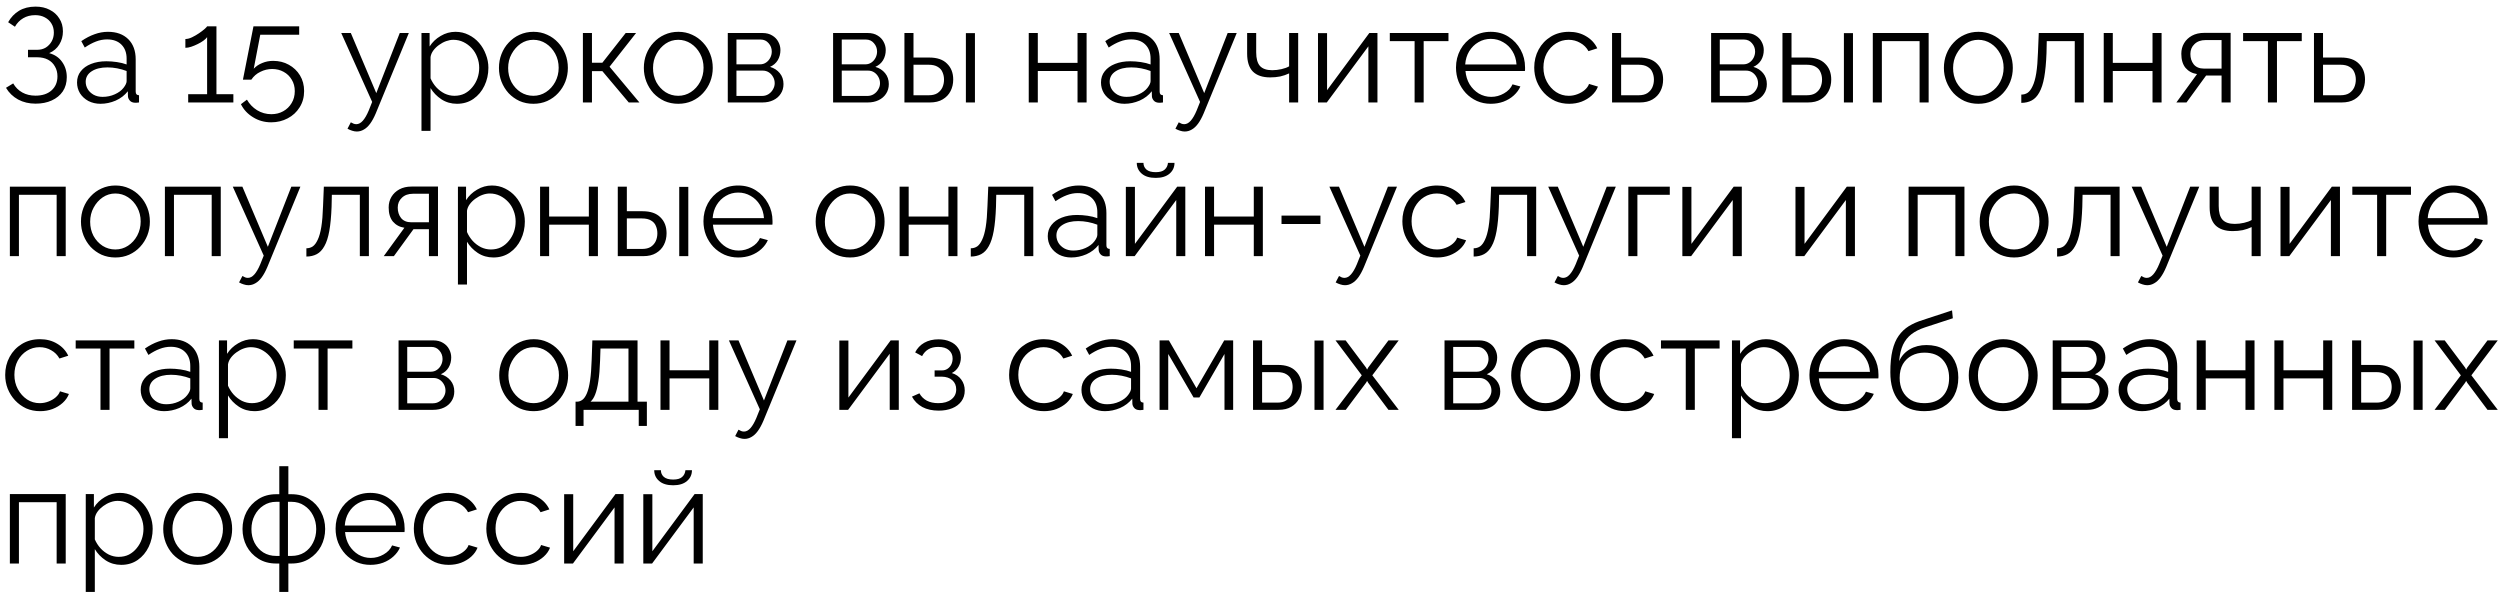 <?xml version="1.0" encoding="UTF-8"?> <svg xmlns="http://www.w3.org/2000/svg" width="244" height="58" viewBox="0 0 244 58" fill="none"><path d="M3.474 10.117C2.841 10.117 2.272 9.983 1.769 9.714C1.266 9.436 0.872 9.055 0.585 8.569L1.288 8.14C1.505 8.521 1.8 8.816 2.173 9.024C2.546 9.232 2.975 9.336 3.461 9.336C4.12 9.336 4.64 9.167 5.022 8.829C5.412 8.482 5.607 8.022 5.607 7.45C5.607 7.086 5.525 6.765 5.36 6.487C5.204 6.201 4.978 5.98 4.684 5.824C4.389 5.668 4.033 5.59 3.617 5.59H2.732V4.861H3.63C3.951 4.861 4.233 4.787 4.475 4.64C4.718 4.484 4.909 4.28 5.048 4.028C5.187 3.777 5.256 3.495 5.256 3.183C5.256 2.845 5.178 2.55 5.022 2.298C4.874 2.047 4.662 1.847 4.384 1.7C4.115 1.552 3.799 1.478 3.435 1.478C2.992 1.478 2.602 1.578 2.264 1.778C1.925 1.977 1.657 2.255 1.457 2.61L0.794 2.168C1.062 1.691 1.418 1.318 1.86 1.049C2.311 0.78 2.849 0.646 3.474 0.646C4.003 0.646 4.462 0.75 4.853 0.958C5.252 1.158 5.564 1.439 5.789 1.804C6.024 2.159 6.141 2.58 6.141 3.066C6.141 3.534 6.024 3.959 5.789 4.341C5.564 4.714 5.234 4.995 4.801 5.186C5.347 5.334 5.768 5.62 6.063 6.045C6.366 6.47 6.518 6.964 6.518 7.528C6.518 8.066 6.388 8.53 6.128 8.92C5.868 9.302 5.508 9.597 5.048 9.805C4.597 10.013 4.072 10.117 3.474 10.117ZM7.519 8.049C7.519 7.624 7.64 7.259 7.883 6.956C8.126 6.643 8.46 6.405 8.885 6.24C9.318 6.067 9.817 5.98 10.381 5.98C10.711 5.98 11.053 6.006 11.409 6.058C11.764 6.11 12.081 6.188 12.358 6.292V5.72C12.358 5.147 12.189 4.692 11.851 4.354C11.513 4.015 11.044 3.846 10.446 3.846C10.082 3.846 9.722 3.916 9.366 4.054C9.019 4.185 8.655 4.38 8.273 4.64L7.935 4.015C8.377 3.712 8.811 3.486 9.236 3.339C9.661 3.183 10.095 3.105 10.537 3.105C11.37 3.105 12.029 3.343 12.515 3.82C13 4.297 13.243 4.956 13.243 5.798V8.933C13.243 9.055 13.269 9.146 13.321 9.206C13.373 9.258 13.456 9.289 13.568 9.297V10C13.473 10.009 13.391 10.017 13.321 10.026C13.252 10.035 13.2 10.035 13.165 10.026C12.948 10.017 12.784 9.948 12.671 9.818C12.558 9.688 12.497 9.549 12.489 9.402L12.476 8.907C12.172 9.297 11.777 9.601 11.292 9.818C10.806 10.026 10.312 10.13 9.809 10.13C9.375 10.13 8.98 10.039 8.625 9.857C8.278 9.666 8.004 9.415 7.805 9.102C7.614 8.781 7.519 8.43 7.519 8.049ZM12.059 8.569C12.155 8.447 12.228 8.33 12.28 8.218C12.332 8.105 12.358 8.005 12.358 7.918V6.93C12.064 6.817 11.756 6.73 11.435 6.669C11.123 6.609 10.806 6.578 10.485 6.578C9.852 6.578 9.34 6.704 8.95 6.956C8.56 7.207 8.364 7.55 8.364 7.983C8.364 8.235 8.429 8.473 8.56 8.699C8.69 8.916 8.88 9.098 9.132 9.245C9.384 9.384 9.678 9.454 10.017 9.454C10.442 9.454 10.836 9.371 11.201 9.206C11.573 9.042 11.86 8.829 12.059 8.569ZM22.777 9.193V10H18.367V9.193H20.214V3.625C20.145 3.729 20.027 3.842 19.863 3.963C19.698 4.085 19.507 4.198 19.29 4.302C19.082 4.406 18.874 4.492 18.666 4.562C18.458 4.631 18.267 4.666 18.093 4.666V3.807C18.293 3.807 18.51 3.751 18.744 3.638C18.978 3.525 19.203 3.395 19.42 3.248C19.637 3.1 19.819 2.962 19.967 2.831C20.114 2.701 20.197 2.615 20.214 2.571H21.125V9.193H22.777ZM26.468 11.938C25.818 11.938 25.228 11.774 24.699 11.444C24.17 11.123 23.775 10.698 23.515 10.169L24.101 9.727C24.343 10.152 24.673 10.494 25.089 10.755C25.514 11.015 25.978 11.145 26.481 11.145C26.915 11.145 27.301 11.05 27.639 10.859C27.986 10.668 28.259 10.403 28.459 10.065C28.667 9.727 28.771 9.336 28.771 8.894C28.771 8.469 28.671 8.096 28.472 7.775C28.281 7.446 28.017 7.19 27.678 7.008C27.349 6.826 26.976 6.734 26.559 6.734C26.16 6.734 25.779 6.826 25.415 7.008C25.05 7.181 24.755 7.437 24.53 7.775H23.71L24.738 2.571H29.2V3.391H25.401L24.764 6.708C24.989 6.466 25.267 6.279 25.597 6.149C25.926 6.01 26.282 5.941 26.663 5.941C27.227 5.941 27.735 6.067 28.186 6.318C28.645 6.57 29.01 6.917 29.279 7.359C29.547 7.801 29.682 8.309 29.682 8.881C29.682 9.488 29.534 10.022 29.239 10.481C28.953 10.941 28.567 11.297 28.082 11.548C27.596 11.808 27.058 11.938 26.468 11.938ZM34.827 12.836C34.679 12.836 34.528 12.81 34.371 12.758C34.224 12.715 34.072 12.65 33.916 12.563L34.241 11.938C34.337 11.991 34.423 12.034 34.502 12.069C34.588 12.103 34.679 12.121 34.775 12.121C35 12.121 35.213 12.008 35.412 11.782C35.612 11.557 35.803 11.227 35.985 10.794L36.323 9.948L33.305 3.222H34.241L36.726 9.089L39.016 3.222H39.901L36.674 11.067C36.501 11.475 36.319 11.808 36.128 12.069C35.937 12.329 35.733 12.52 35.516 12.641C35.299 12.771 35.07 12.836 34.827 12.836ZM44.597 10.13C44.033 10.13 43.526 9.983 43.075 9.688C42.633 9.393 42.281 9.029 42.021 8.595V12.771H41.136V3.222H41.93V4.536C42.199 4.111 42.559 3.768 43.01 3.508C43.461 3.239 43.942 3.105 44.454 3.105C44.922 3.105 45.352 3.204 45.742 3.404C46.132 3.595 46.471 3.855 46.757 4.185C47.043 4.514 47.264 4.891 47.42 5.316C47.585 5.733 47.667 6.166 47.667 6.617C47.667 7.251 47.537 7.836 47.277 8.374C47.026 8.903 46.67 9.328 46.21 9.649C45.751 9.97 45.213 10.13 44.597 10.13ZM44.35 9.35C44.723 9.35 45.057 9.276 45.352 9.128C45.647 8.972 45.898 8.764 46.106 8.504C46.323 8.244 46.488 7.953 46.601 7.632C46.714 7.303 46.77 6.964 46.77 6.617C46.77 6.253 46.705 5.906 46.575 5.577C46.453 5.247 46.276 4.956 46.041 4.705C45.807 4.453 45.538 4.254 45.235 4.106C44.931 3.959 44.602 3.885 44.246 3.885C44.02 3.885 43.786 3.929 43.543 4.015C43.3 4.102 43.066 4.228 42.841 4.393C42.624 4.549 42.442 4.727 42.294 4.926C42.147 5.126 42.056 5.338 42.021 5.564V7.645C42.16 7.966 42.346 8.257 42.581 8.517C42.815 8.768 43.084 8.972 43.387 9.128C43.7 9.276 44.02 9.35 44.35 9.35ZM52.054 10.13C51.569 10.13 51.118 10.039 50.701 9.857C50.294 9.666 49.938 9.41 49.635 9.089C49.34 8.76 49.11 8.387 48.945 7.97C48.78 7.545 48.698 7.099 48.698 6.63C48.698 6.145 48.78 5.694 48.945 5.277C49.11 4.852 49.344 4.479 49.648 4.159C49.951 3.829 50.307 3.573 50.714 3.391C51.131 3.2 51.582 3.105 52.067 3.105C52.553 3.105 53 3.2 53.407 3.391C53.815 3.573 54.171 3.829 54.474 4.159C54.778 4.479 55.012 4.852 55.177 5.277C55.342 5.694 55.424 6.145 55.424 6.63C55.424 7.099 55.342 7.545 55.177 7.97C55.012 8.387 54.778 8.76 54.474 9.089C54.179 9.41 53.824 9.666 53.407 9.857C53 10.039 52.549 10.13 52.054 10.13ZM49.595 6.643C49.595 7.146 49.704 7.606 49.921 8.022C50.146 8.43 50.445 8.755 50.818 8.998C51.191 9.232 51.603 9.35 52.054 9.35C52.505 9.35 52.917 9.228 53.29 8.985C53.663 8.742 53.962 8.413 54.188 7.996C54.413 7.571 54.526 7.112 54.526 6.617C54.526 6.114 54.413 5.655 54.188 5.238C53.962 4.822 53.663 4.492 53.29 4.25C52.917 4.007 52.505 3.885 52.054 3.885C51.603 3.885 51.191 4.011 50.818 4.263C50.454 4.514 50.159 4.848 49.934 5.264C49.708 5.672 49.595 6.132 49.595 6.643ZM56.891 10V3.222H57.775V6.123H58.79L61.067 3.222H62.081L59.492 6.513L62.407 10H61.366L58.79 6.943H57.775V10H56.891ZM66.195 10.13C65.709 10.13 65.258 10.039 64.842 9.857C64.434 9.666 64.079 9.41 63.775 9.089C63.48 8.76 63.251 8.387 63.086 7.97C62.921 7.545 62.839 7.099 62.839 6.63C62.839 6.145 62.921 5.694 63.086 5.277C63.251 4.852 63.485 4.479 63.788 4.159C64.092 3.829 64.447 3.573 64.855 3.391C65.271 3.2 65.722 3.105 66.208 3.105C66.694 3.105 67.141 3.2 67.548 3.391C67.956 3.573 68.311 3.829 68.615 4.159C68.918 4.479 69.153 4.852 69.317 5.277C69.482 5.694 69.565 6.145 69.565 6.63C69.565 7.099 69.482 7.545 69.317 7.97C69.153 8.387 68.918 8.76 68.615 9.089C68.32 9.41 67.964 9.666 67.548 9.857C67.141 10.039 66.689 10.13 66.195 10.13ZM63.736 6.643C63.736 7.146 63.845 7.606 64.061 8.022C64.287 8.43 64.586 8.755 64.959 8.998C65.332 9.232 65.744 9.35 66.195 9.35C66.646 9.35 67.058 9.228 67.431 8.985C67.804 8.742 68.103 8.413 68.329 7.996C68.554 7.571 68.667 7.112 68.667 6.617C68.667 6.114 68.554 5.655 68.329 5.238C68.103 4.822 67.804 4.492 67.431 4.25C67.058 4.007 66.646 3.885 66.195 3.885C65.744 3.885 65.332 4.011 64.959 4.263C64.595 4.514 64.3 4.848 64.075 5.264C63.849 5.672 63.736 6.132 63.736 6.643ZM71.031 10V3.222H74.414C74.796 3.222 75.116 3.304 75.377 3.469C75.637 3.625 75.832 3.829 75.962 4.08C76.101 4.332 76.17 4.601 76.17 4.887C76.17 5.251 76.084 5.581 75.91 5.876C75.737 6.162 75.485 6.379 75.155 6.526C75.546 6.639 75.862 6.843 76.105 7.138C76.348 7.433 76.469 7.788 76.469 8.205C76.469 8.569 76.378 8.885 76.196 9.154C76.023 9.423 75.78 9.631 75.468 9.779C75.164 9.926 74.813 10 74.414 10H71.031ZM71.877 9.363H74.388C74.613 9.363 74.817 9.306 74.999 9.193C75.19 9.072 75.338 8.916 75.442 8.725C75.554 8.534 75.611 8.335 75.611 8.127C75.611 7.901 75.559 7.697 75.455 7.515C75.351 7.324 75.212 7.172 75.038 7.06C74.865 6.947 74.665 6.891 74.44 6.891H71.877V9.363ZM71.877 6.279H74.18C74.405 6.279 74.605 6.218 74.778 6.097C74.952 5.976 75.086 5.819 75.181 5.629C75.277 5.438 75.325 5.238 75.325 5.03C75.325 4.718 75.221 4.445 75.012 4.211C74.813 3.976 74.553 3.859 74.232 3.859H71.877V6.279ZM81.31 10V3.222H84.692C85.074 3.222 85.395 3.304 85.655 3.469C85.915 3.625 86.11 3.829 86.24 4.08C86.379 4.332 86.449 4.601 86.449 4.887C86.449 5.251 86.362 5.581 86.188 5.876C86.015 6.162 85.763 6.379 85.434 6.526C85.824 6.639 86.141 6.843 86.384 7.138C86.626 7.433 86.748 7.788 86.748 8.205C86.748 8.569 86.657 8.885 86.475 9.154C86.301 9.423 86.058 9.631 85.746 9.779C85.442 9.926 85.091 10 84.692 10H81.31ZM82.155 9.363H84.666C84.892 9.363 85.096 9.306 85.278 9.193C85.469 9.072 85.616 8.916 85.72 8.725C85.833 8.534 85.889 8.335 85.889 8.127C85.889 7.901 85.837 7.697 85.733 7.515C85.629 7.324 85.49 7.172 85.317 7.06C85.143 6.947 84.944 6.891 84.718 6.891H82.155V9.363ZM82.155 6.279H84.458C84.684 6.279 84.883 6.218 85.056 6.097C85.23 5.976 85.364 5.819 85.46 5.629C85.555 5.438 85.603 5.238 85.603 5.03C85.603 4.718 85.499 4.445 85.291 4.211C85.091 3.976 84.831 3.859 84.51 3.859H82.155V6.279ZM88.272 10V3.222H89.157V5.616H90.692C91.464 5.616 92.045 5.815 92.435 6.214C92.834 6.604 93.034 7.12 93.034 7.762C93.034 8.179 92.947 8.556 92.773 8.894C92.6 9.232 92.344 9.501 92.006 9.701C91.676 9.9 91.26 10 90.757 10H88.272ZM89.157 9.297H90.64C90.996 9.297 91.282 9.228 91.499 9.089C91.715 8.942 91.876 8.755 91.98 8.53C92.084 8.296 92.136 8.044 92.136 7.775C92.136 7.515 92.088 7.277 91.993 7.06C91.906 6.834 91.75 6.656 91.525 6.526C91.308 6.388 91.004 6.318 90.614 6.318H89.157V9.297ZM94.27 10V3.235H95.154V10H94.27ZM100.405 10V3.222H101.29V6.136H105.167V3.222H106.052V10H105.167V6.93H101.29V10H100.405ZM107.457 8.049C107.457 7.624 107.578 7.259 107.821 6.956C108.064 6.643 108.398 6.405 108.823 6.24C109.257 6.067 109.755 5.98 110.319 5.98C110.649 5.98 110.991 6.006 111.347 6.058C111.703 6.11 112.019 6.188 112.297 6.292V5.72C112.297 5.147 112.128 4.692 111.789 4.354C111.451 4.015 110.983 3.846 110.384 3.846C110.02 3.846 109.66 3.916 109.304 4.054C108.957 4.185 108.593 4.38 108.211 4.64L107.873 4.015C108.316 3.712 108.749 3.486 109.174 3.339C109.599 3.183 110.033 3.105 110.475 3.105C111.308 3.105 111.967 3.343 112.453 3.82C112.938 4.297 113.181 4.956 113.181 5.798V8.933C113.181 9.055 113.207 9.146 113.259 9.206C113.311 9.258 113.394 9.289 113.507 9.297V10C113.411 10.009 113.329 10.017 113.259 10.026C113.19 10.035 113.138 10.035 113.103 10.026C112.886 10.017 112.722 9.948 112.609 9.818C112.496 9.688 112.435 9.549 112.427 9.402L112.414 8.907C112.11 9.297 111.716 9.601 111.23 9.818C110.744 10.026 110.25 10.13 109.747 10.13C109.313 10.13 108.918 10.039 108.563 9.857C108.216 9.666 107.943 9.415 107.743 9.102C107.552 8.781 107.457 8.43 107.457 8.049ZM111.997 8.569C112.093 8.447 112.167 8.33 112.219 8.218C112.271 8.105 112.297 8.005 112.297 7.918V6.93C112.002 6.817 111.694 6.73 111.373 6.669C111.061 6.609 110.744 6.578 110.423 6.578C109.79 6.578 109.278 6.704 108.888 6.956C108.498 7.207 108.303 7.55 108.303 7.983C108.303 8.235 108.368 8.473 108.498 8.699C108.628 8.916 108.819 9.098 109.07 9.245C109.322 9.384 109.617 9.454 109.955 9.454C110.38 9.454 110.774 9.371 111.139 9.206C111.512 9.042 111.798 8.829 111.997 8.569ZM115.631 12.836C115.484 12.836 115.332 12.81 115.176 12.758C115.028 12.715 114.876 12.65 114.72 12.563L115.046 11.938C115.141 11.991 115.228 12.034 115.306 12.069C115.393 12.103 115.484 12.121 115.579 12.121C115.805 12.121 116.017 12.008 116.217 11.782C116.416 11.557 116.607 11.227 116.789 10.794L117.127 9.948L114.109 3.222H115.046L117.531 9.089L119.82 3.222H120.705L117.478 11.067C117.305 11.475 117.123 11.808 116.932 12.069C116.741 12.329 116.537 12.52 116.321 12.641C116.104 12.771 115.874 12.836 115.631 12.836ZM125.818 10V7.164C125.54 7.294 125.25 7.394 124.946 7.463C124.643 7.524 124.317 7.554 123.97 7.554C123.224 7.554 122.661 7.363 122.279 6.982C121.906 6.6 121.72 6.015 121.72 5.225V3.222H122.604V5.108C122.604 5.715 122.726 6.158 122.969 6.435C123.22 6.713 123.619 6.852 124.166 6.852C124.469 6.852 124.773 6.817 125.076 6.747C125.38 6.678 125.627 6.587 125.818 6.474V3.222H126.702V10H125.818ZM128.636 10V3.235H129.521V8.803L133.645 3.222H134.439V10H133.554V4.523L129.495 10H128.636ZM138.065 10V4.015H135.645V3.222H141.37V4.015H138.95V10H138.065ZM145.501 10.13C145.015 10.13 144.564 10.039 144.148 9.857C143.732 9.666 143.372 9.41 143.068 9.089C142.765 8.76 142.526 8.382 142.353 7.957C142.188 7.532 142.105 7.077 142.105 6.591C142.105 5.958 142.249 5.377 142.535 4.848C142.83 4.319 143.233 3.898 143.745 3.586C144.256 3.265 144.838 3.105 145.488 3.105C146.156 3.105 146.737 3.265 147.231 3.586C147.734 3.907 148.129 4.332 148.415 4.861C148.702 5.381 148.845 5.954 148.845 6.578C148.845 6.648 148.845 6.717 148.845 6.787C148.845 6.847 148.84 6.895 148.832 6.93H143.029C143.073 7.415 143.207 7.849 143.433 8.231C143.667 8.604 143.966 8.903 144.33 9.128C144.703 9.345 145.106 9.454 145.54 9.454C145.982 9.454 146.399 9.341 146.789 9.115C147.188 8.89 147.466 8.595 147.622 8.231L148.389 8.439C148.251 8.76 148.038 9.05 147.752 9.31C147.466 9.571 147.127 9.774 146.737 9.922C146.355 10.061 145.943 10.13 145.501 10.13ZM143.003 6.292H148.012C147.977 5.798 147.843 5.364 147.609 4.991C147.383 4.618 147.084 4.328 146.711 4.119C146.347 3.903 145.943 3.794 145.501 3.794C145.059 3.794 144.655 3.903 144.291 4.119C143.927 4.328 143.628 4.623 143.393 5.004C143.168 5.377 143.038 5.806 143.003 6.292ZM153.15 10.13C152.655 10.13 152.2 10.039 151.784 9.857C151.376 9.666 151.016 9.406 150.704 9.076C150.4 8.747 150.162 8.369 149.988 7.944C149.824 7.519 149.741 7.068 149.741 6.591C149.741 5.95 149.884 5.364 150.171 4.835C150.457 4.306 150.856 3.885 151.367 3.573C151.879 3.261 152.469 3.105 153.137 3.105C153.77 3.105 154.329 3.252 154.815 3.547C155.301 3.833 155.661 4.224 155.895 4.718L155.036 4.991C154.846 4.644 154.577 4.375 154.23 4.185C153.891 3.985 153.514 3.885 153.098 3.885C152.647 3.885 152.235 4.002 151.862 4.237C151.489 4.471 151.19 4.792 150.964 5.199C150.747 5.607 150.639 6.071 150.639 6.591C150.639 7.103 150.752 7.567 150.977 7.983C151.203 8.4 151.502 8.734 151.875 8.985C152.248 9.228 152.66 9.35 153.111 9.35C153.406 9.35 153.688 9.297 153.956 9.193C154.234 9.089 154.473 8.951 154.672 8.777C154.88 8.595 155.019 8.4 155.088 8.192L155.96 8.452C155.839 8.773 155.635 9.063 155.349 9.323C155.071 9.575 154.741 9.774 154.36 9.922C153.987 10.061 153.584 10.13 153.15 10.13ZM157.337 10V3.222H158.222V5.616H159.978C160.75 5.616 161.331 5.815 161.721 6.214C162.12 6.604 162.32 7.12 162.32 7.762C162.32 8.179 162.233 8.556 162.059 8.894C161.886 9.232 161.63 9.501 161.292 9.701C160.962 9.9 160.546 10 160.043 10H157.337ZM158.222 9.297H159.926C160.281 9.297 160.568 9.228 160.784 9.089C161.001 8.942 161.162 8.755 161.266 8.53C161.37 8.296 161.422 8.044 161.422 7.775C161.422 7.515 161.374 7.277 161.279 7.06C161.192 6.834 161.036 6.656 160.811 6.526C160.594 6.388 160.29 6.318 159.9 6.318H158.222V9.297ZM167.005 10V3.222H170.388C170.77 3.222 171.091 3.304 171.351 3.469C171.611 3.625 171.806 3.829 171.936 4.08C172.075 4.332 172.144 4.601 172.144 4.887C172.144 5.251 172.058 5.581 171.884 5.876C171.711 6.162 171.459 6.379 171.13 6.526C171.52 6.639 171.836 6.843 172.079 7.138C172.322 7.433 172.444 7.788 172.444 8.205C172.444 8.569 172.353 8.885 172.17 9.154C171.997 9.423 171.754 9.631 171.442 9.779C171.138 9.926 170.787 10 170.388 10H167.005ZM167.851 9.363H170.362C170.587 9.363 170.791 9.306 170.973 9.193C171.164 9.072 171.312 8.916 171.416 8.725C171.529 8.534 171.585 8.335 171.585 8.127C171.585 7.901 171.533 7.697 171.429 7.515C171.325 7.324 171.186 7.172 171.012 7.06C170.839 6.947 170.64 6.891 170.414 6.891H167.851V9.363ZM167.851 6.279H170.154C170.379 6.279 170.579 6.218 170.752 6.097C170.926 5.976 171.06 5.819 171.156 5.629C171.251 5.438 171.299 5.238 171.299 5.03C171.299 4.718 171.195 4.445 170.986 4.211C170.787 3.976 170.527 3.859 170.206 3.859H167.851V6.279ZM173.968 10V3.222H174.852V5.616H176.388C177.16 5.616 177.741 5.815 178.131 6.214C178.53 6.604 178.729 7.12 178.729 7.762C178.729 8.179 178.643 8.556 178.469 8.894C178.296 9.232 178.04 9.501 177.702 9.701C177.372 9.9 176.956 10 176.453 10H173.968ZM174.852 9.297H176.336C176.691 9.297 176.977 9.228 177.194 9.089C177.411 8.942 177.572 8.755 177.676 8.53C177.78 8.296 177.832 8.044 177.832 7.775C177.832 7.515 177.784 7.277 177.689 7.06C177.602 6.834 177.446 6.656 177.22 6.526C177.003 6.388 176.7 6.318 176.31 6.318H174.852V9.297ZM179.965 10V3.235H180.85V10H179.965ZM182.785 10V3.222H188.236V10H187.352V4.015H183.67V10H182.785ZM193.081 10.13C192.595 10.13 192.144 10.039 191.728 9.857C191.32 9.666 190.964 9.41 190.661 9.089C190.366 8.76 190.136 8.387 189.971 7.97C189.807 7.545 189.724 7.099 189.724 6.63C189.724 6.145 189.807 5.694 189.971 5.277C190.136 4.852 190.37 4.479 190.674 4.159C190.977 3.829 191.333 3.573 191.741 3.391C192.157 3.2 192.608 3.105 193.094 3.105C193.579 3.105 194.026 3.2 194.434 3.391C194.841 3.573 195.197 3.829 195.501 4.159C195.804 4.479 196.038 4.852 196.203 5.277C196.368 5.694 196.45 6.145 196.45 6.63C196.45 7.099 196.368 7.545 196.203 7.97C196.038 8.387 195.804 8.76 195.501 9.089C195.206 9.41 194.85 9.666 194.434 9.857C194.026 10.039 193.575 10.13 193.081 10.13ZM190.622 6.643C190.622 7.146 190.73 7.606 190.947 8.022C191.173 8.43 191.472 8.755 191.845 8.998C192.218 9.232 192.63 9.35 193.081 9.35C193.532 9.35 193.944 9.228 194.317 8.985C194.69 8.742 194.989 8.413 195.214 7.996C195.44 7.571 195.553 7.112 195.553 6.617C195.553 6.114 195.44 5.655 195.214 5.238C194.989 4.822 194.69 4.492 194.317 4.25C193.944 4.007 193.532 3.885 193.081 3.885C192.63 3.885 192.218 4.011 191.845 4.263C191.48 4.514 191.186 4.848 190.96 5.264C190.735 5.672 190.622 6.132 190.622 6.643ZM197.279 10.039V9.232C197.514 9.232 197.722 9.172 197.904 9.05C198.086 8.92 198.246 8.703 198.385 8.4C198.533 8.096 198.65 7.68 198.737 7.151C198.823 6.613 198.88 5.932 198.906 5.108L198.984 3.222H203.381V10H202.496V4.015H199.764L199.738 5.186C199.704 6.123 199.63 6.908 199.517 7.541C199.404 8.166 199.244 8.66 199.036 9.024C198.836 9.389 198.589 9.649 198.294 9.805C197.999 9.961 197.661 10.039 197.279 10.039ZM205.324 10V3.222H206.209V6.136H210.086V3.222H210.97V10H210.086V6.93H206.209V10H205.324ZM212.414 10L214.431 7.229C213.971 7.159 213.598 6.96 213.312 6.63C213.035 6.292 212.896 5.832 212.896 5.251C212.896 4.861 212.987 4.514 213.169 4.211C213.351 3.907 213.607 3.664 213.937 3.482C214.275 3.3 214.67 3.209 215.121 3.209H217.71V10H216.825V7.372H215.316L213.403 10H212.414ZM215.108 6.695H216.825V3.911H215.264C214.813 3.911 214.453 4.041 214.184 4.302C213.915 4.553 213.781 4.874 213.781 5.264C213.781 5.663 213.889 6.002 214.106 6.279C214.331 6.557 214.665 6.695 215.108 6.695ZM221.347 10V4.015H218.927V3.222H224.651V4.015H222.232V10H221.347ZM225.843 10V3.222H226.727V5.616H228.484C229.256 5.616 229.837 5.815 230.227 6.214C230.626 6.604 230.825 7.12 230.825 7.762C230.825 8.179 230.739 8.556 230.565 8.894C230.392 9.232 230.136 9.501 229.798 9.701C229.468 9.9 229.052 10 228.549 10H225.843ZM226.727 9.297H228.432C228.787 9.297 229.073 9.228 229.29 9.089C229.507 8.942 229.668 8.755 229.772 8.53C229.876 8.296 229.928 8.044 229.928 7.775C229.928 7.515 229.88 7.277 229.785 7.06C229.698 6.834 229.542 6.656 229.316 6.526C229.099 6.388 228.796 6.318 228.406 6.318H226.727V9.297ZM0.963 25V18.222H6.414V25H5.529V19.015H1.847V25H0.963ZM11.258 25.13C10.773 25.13 10.322 25.039 9.905 24.857C9.498 24.666 9.142 24.41 8.838 24.089C8.544 23.76 8.314 23.387 8.149 22.97C7.984 22.545 7.902 22.099 7.902 21.63C7.902 21.145 7.984 20.694 8.149 20.277C8.314 19.852 8.548 19.479 8.851 19.159C9.155 18.829 9.511 18.573 9.918 18.391C10.335 18.2 10.786 18.105 11.271 18.105C11.757 18.105 12.204 18.2 12.611 18.391C13.019 18.573 13.375 18.829 13.678 19.159C13.982 19.479 14.216 19.852 14.381 20.277C14.546 20.694 14.628 21.145 14.628 21.63C14.628 22.099 14.546 22.545 14.381 22.97C14.216 23.387 13.982 23.76 13.678 24.089C13.383 24.41 13.028 24.666 12.611 24.857C12.204 25.039 11.753 25.13 11.258 25.13ZM8.799 21.643C8.799 22.146 8.908 22.606 9.125 23.023C9.35 23.43 9.649 23.755 10.022 23.998C10.395 24.232 10.807 24.349 11.258 24.349C11.709 24.349 12.121 24.228 12.494 23.985C12.867 23.742 13.166 23.413 13.392 22.997C13.617 22.572 13.73 22.112 13.73 21.617C13.73 21.114 13.617 20.655 13.392 20.238C13.166 19.822 12.867 19.492 12.494 19.25C12.121 19.007 11.709 18.885 11.258 18.885C10.807 18.885 10.395 19.011 10.022 19.263C9.658 19.514 9.363 19.848 9.138 20.264C8.912 20.672 8.799 21.132 8.799 21.643ZM16.095 25V18.222H21.546V25H20.661V19.015H16.979V25H16.095ZM24.243 27.836C24.096 27.836 23.944 27.81 23.788 27.758C23.641 27.715 23.489 27.65 23.333 27.563L23.658 26.939C23.753 26.991 23.84 27.034 23.918 27.069C24.005 27.103 24.096 27.121 24.191 27.121C24.417 27.121 24.629 27.008 24.829 26.782C25.028 26.557 25.219 26.227 25.401 25.794L25.74 24.948L22.721 18.222H23.658L26.143 24.089L28.433 18.222H29.317L26.091 26.067C25.917 26.474 25.735 26.808 25.544 27.069C25.354 27.329 25.15 27.52 24.933 27.641C24.716 27.771 24.486 27.836 24.243 27.836ZM29.903 25.039V24.232C30.137 24.232 30.345 24.172 30.527 24.05C30.709 23.92 30.87 23.703 31.009 23.4C31.156 23.096 31.273 22.68 31.36 22.151C31.447 21.613 31.503 20.932 31.529 20.108L31.607 18.222H36.004V25H35.12V19.015H32.388L32.362 20.186C32.327 21.123 32.253 21.908 32.14 22.541C32.028 23.166 31.867 23.66 31.659 24.024C31.459 24.389 31.212 24.649 30.918 24.805C30.623 24.961 30.284 25.039 29.903 25.039ZM37.453 25L39.469 22.229C39.01 22.16 38.637 21.96 38.35 21.63C38.073 21.292 37.934 20.832 37.934 20.251C37.934 19.861 38.025 19.514 38.207 19.21C38.39 18.907 38.645 18.664 38.975 18.482C39.313 18.3 39.708 18.209 40.159 18.209H42.748V25H41.863V22.372H40.354L38.442 25H37.453ZM40.146 21.695H41.863V18.911H40.302C39.851 18.911 39.491 19.041 39.222 19.302C38.953 19.553 38.819 19.874 38.819 20.264C38.819 20.663 38.927 21.002 39.144 21.279C39.37 21.557 39.704 21.695 40.146 21.695ZM48.155 25.13C47.591 25.13 47.083 24.983 46.632 24.688C46.19 24.393 45.839 24.029 45.579 23.595V27.771H44.694V18.222H45.487V19.536C45.756 19.111 46.116 18.768 46.567 18.508C47.018 18.239 47.5 18.105 48.011 18.105C48.48 18.105 48.909 18.204 49.3 18.404C49.69 18.595 50.028 18.855 50.314 19.184C50.6 19.514 50.822 19.891 50.978 20.316C51.142 20.733 51.225 21.166 51.225 21.617C51.225 22.251 51.095 22.836 50.835 23.374C50.583 23.903 50.227 24.328 49.768 24.649C49.308 24.97 48.77 25.13 48.155 25.13ZM47.907 24.349C48.28 24.349 48.614 24.276 48.909 24.128C49.204 23.972 49.456 23.764 49.664 23.504C49.881 23.244 50.045 22.953 50.158 22.632C50.271 22.303 50.327 21.964 50.327 21.617C50.327 21.253 50.262 20.906 50.132 20.577C50.011 20.247 49.833 19.956 49.599 19.705C49.364 19.453 49.096 19.254 48.792 19.107C48.489 18.959 48.159 18.885 47.803 18.885C47.578 18.885 47.344 18.929 47.101 19.015C46.858 19.102 46.624 19.228 46.398 19.393C46.181 19.549 45.999 19.727 45.852 19.926C45.704 20.126 45.613 20.338 45.579 20.564V22.645C45.717 22.966 45.904 23.257 46.138 23.517C46.372 23.768 46.641 23.972 46.945 24.128C47.257 24.276 47.578 24.349 47.907 24.349ZM52.711 25V18.222H53.595V21.136H57.472V18.222H58.357V25H57.472V21.93H53.595V25H52.711ZM60.295 25V18.222H61.18V20.616H62.715C63.487 20.616 64.068 20.815 64.459 21.214C64.858 21.604 65.057 22.12 65.057 22.762C65.057 23.179 64.97 23.556 64.797 23.894C64.624 24.232 64.368 24.501 64.029 24.701C63.7 24.9 63.283 25 62.78 25H60.295ZM61.18 24.297H62.663C63.019 24.297 63.305 24.228 63.522 24.089C63.739 23.942 63.899 23.755 64.003 23.53C64.107 23.296 64.159 23.044 64.159 22.775C64.159 22.515 64.112 22.277 64.016 22.06C63.93 21.834 63.773 21.656 63.548 21.526C63.331 21.388 63.028 21.318 62.637 21.318H61.18V24.297ZM66.293 25V18.235H67.178V25H66.293ZM72.053 25.13C71.567 25.13 71.116 25.039 70.7 24.857C70.284 24.666 69.924 24.41 69.62 24.089C69.317 23.76 69.078 23.382 68.905 22.957C68.74 22.532 68.657 22.077 68.657 21.591C68.657 20.958 68.8 20.377 69.087 19.848C69.382 19.319 69.785 18.898 70.297 18.586C70.808 18.265 71.389 18.105 72.04 18.105C72.708 18.105 73.289 18.265 73.783 18.586C74.286 18.907 74.681 19.332 74.967 19.861C75.254 20.381 75.397 20.954 75.397 21.578C75.397 21.648 75.397 21.717 75.397 21.787C75.397 21.847 75.392 21.895 75.384 21.93H69.581C69.624 22.415 69.759 22.849 69.984 23.231C70.219 23.604 70.518 23.903 70.882 24.128C71.255 24.345 71.658 24.454 72.092 24.454C72.534 24.454 72.951 24.341 73.341 24.115C73.74 23.89 74.018 23.595 74.174 23.231L74.941 23.439C74.802 23.76 74.59 24.05 74.304 24.311C74.018 24.571 73.679 24.774 73.289 24.922C72.907 25.061 72.495 25.13 72.053 25.13ZM69.555 21.292H74.564C74.529 20.798 74.395 20.364 74.161 19.991C73.935 19.618 73.636 19.328 73.263 19.119C72.899 18.903 72.495 18.794 72.053 18.794C71.611 18.794 71.207 18.903 70.843 19.119C70.479 19.328 70.18 19.622 69.945 20.004C69.72 20.377 69.59 20.806 69.555 21.292ZM82.966 25.13C82.48 25.13 82.029 25.039 81.613 24.857C81.205 24.666 80.85 24.41 80.546 24.089C80.251 23.76 80.021 23.387 79.856 22.97C79.692 22.545 79.609 22.099 79.609 21.63C79.609 21.145 79.692 20.694 79.856 20.277C80.021 19.852 80.255 19.479 80.559 19.159C80.862 18.829 81.218 18.573 81.626 18.391C82.042 18.2 82.493 18.105 82.979 18.105C83.465 18.105 83.911 18.2 84.319 18.391C84.727 18.573 85.082 18.829 85.386 19.159C85.689 19.479 85.923 19.852 86.088 20.277C86.253 20.694 86.335 21.145 86.335 21.63C86.335 22.099 86.253 22.545 86.088 22.97C85.923 23.387 85.689 23.76 85.386 24.089C85.091 24.41 84.735 24.666 84.319 24.857C83.911 25.039 83.46 25.13 82.966 25.13ZM80.507 21.643C80.507 22.146 80.615 22.606 80.832 23.023C81.058 23.43 81.357 23.755 81.73 23.998C82.103 24.232 82.515 24.349 82.966 24.349C83.417 24.349 83.829 24.228 84.202 23.985C84.575 23.742 84.874 23.413 85.099 22.997C85.325 22.572 85.438 22.112 85.438 21.617C85.438 21.114 85.325 20.655 85.099 20.238C84.874 19.822 84.575 19.492 84.202 19.25C83.829 19.007 83.417 18.885 82.966 18.885C82.515 18.885 82.103 19.011 81.73 19.263C81.366 19.514 81.071 19.848 80.845 20.264C80.62 20.672 80.507 21.132 80.507 21.643ZM87.802 25V18.222H88.687V21.136H92.564V18.222H93.448V25H92.564V21.93H88.687V25H87.802ZM94.749 25.039V24.232C94.984 24.232 95.192 24.172 95.374 24.05C95.556 23.92 95.716 23.703 95.855 23.4C96.003 23.096 96.12 22.68 96.207 22.151C96.293 21.613 96.35 20.932 96.376 20.108L96.454 18.222H100.851V25H99.966V19.015H97.234L97.208 20.186C97.174 21.123 97.1 21.908 96.987 22.541C96.874 23.166 96.714 23.66 96.506 24.024C96.306 24.389 96.059 24.649 95.764 24.805C95.469 24.961 95.131 25.039 94.749 25.039ZM102.261 23.049C102.261 22.623 102.382 22.259 102.625 21.956C102.868 21.643 103.202 21.405 103.627 21.24C104.06 21.067 104.559 20.98 105.123 20.98C105.452 20.98 105.795 21.006 106.151 21.058C106.506 21.11 106.823 21.188 107.1 21.292V20.72C107.1 20.147 106.931 19.692 106.593 19.354C106.255 19.015 105.786 18.846 105.188 18.846C104.824 18.846 104.464 18.916 104.108 19.054C103.761 19.184 103.397 19.38 103.015 19.64L102.677 19.015C103.119 18.712 103.553 18.486 103.978 18.339C104.403 18.183 104.837 18.105 105.279 18.105C106.111 18.105 106.771 18.343 107.256 18.82C107.742 19.297 107.985 19.956 107.985 20.798V23.933C107.985 24.055 108.011 24.146 108.063 24.206C108.115 24.258 108.197 24.289 108.31 24.297V25C108.215 25.009 108.132 25.017 108.063 25.026C107.994 25.035 107.942 25.035 107.907 25.026C107.69 25.017 107.525 24.948 107.412 24.818C107.3 24.688 107.239 24.549 107.23 24.401L107.217 23.907C106.914 24.297 106.519 24.601 106.033 24.818C105.548 25.026 105.053 25.13 104.55 25.13C104.117 25.13 103.722 25.039 103.366 24.857C103.019 24.666 102.746 24.415 102.547 24.102C102.356 23.781 102.261 23.43 102.261 23.049ZM106.801 23.569C106.896 23.448 106.97 23.33 107.022 23.218C107.074 23.105 107.1 23.005 107.1 22.918V21.93C106.805 21.817 106.497 21.73 106.177 21.669C105.864 21.609 105.548 21.578 105.227 21.578C104.594 21.578 104.082 21.704 103.692 21.956C103.301 22.207 103.106 22.55 103.106 22.983C103.106 23.235 103.171 23.474 103.301 23.699C103.431 23.916 103.622 24.098 103.874 24.245C104.125 24.384 104.42 24.454 104.758 24.454C105.183 24.454 105.578 24.371 105.942 24.206C106.315 24.042 106.602 23.829 106.801 23.569ZM109.883 25V18.235H110.768V23.803L114.892 18.222H115.686V25H114.801V19.523L110.742 25H109.883ZM112.798 17.363C112.208 17.363 111.752 17.224 111.432 16.947C111.111 16.669 110.95 16.318 110.95 15.893H111.601C111.601 16.153 111.696 16.37 111.887 16.544C112.086 16.717 112.39 16.804 112.798 16.804C113.197 16.804 113.487 16.721 113.669 16.556C113.86 16.392 113.969 16.171 113.995 15.893H114.632C114.632 16.318 114.472 16.669 114.151 16.947C113.83 17.224 113.379 17.363 112.798 17.363ZM117.608 25V18.222H118.493V21.136H122.37V18.222H123.254V25H122.37V21.93H118.493V25H117.608ZM125.076 21.865V21.045H128.875V21.865H125.076ZM131.271 27.836C131.124 27.836 130.972 27.81 130.816 27.758C130.668 27.715 130.516 27.65 130.36 27.563L130.686 26.939C130.781 26.991 130.868 27.034 130.946 27.069C131.032 27.103 131.124 27.121 131.219 27.121C131.444 27.121 131.657 27.008 131.856 26.782C132.056 26.557 132.247 26.227 132.429 25.794L132.767 24.948L129.749 18.222H130.686L133.17 24.089L135.46 18.222H136.345L133.118 26.067C132.945 26.474 132.763 26.808 132.572 27.069C132.381 27.329 132.177 27.52 131.961 27.641C131.744 27.771 131.514 27.836 131.271 27.836ZM140.28 25.13C139.785 25.13 139.33 25.039 138.914 24.857C138.506 24.666 138.146 24.406 137.834 24.076C137.53 23.747 137.292 23.369 137.118 22.944C136.953 22.519 136.871 22.068 136.871 21.591C136.871 20.95 137.014 20.364 137.3 19.835C137.587 19.306 137.986 18.885 138.497 18.573C139.009 18.261 139.599 18.105 140.267 18.105C140.9 18.105 141.459 18.252 141.945 18.547C142.431 18.833 142.791 19.224 143.025 19.718L142.166 19.991C141.975 19.644 141.706 19.375 141.359 19.184C141.021 18.985 140.644 18.885 140.228 18.885C139.777 18.885 139.365 19.002 138.992 19.237C138.619 19.471 138.319 19.792 138.094 20.199C137.877 20.607 137.769 21.071 137.769 21.591C137.769 22.103 137.881 22.567 138.107 22.983C138.332 23.4 138.632 23.734 139.005 23.985C139.378 24.228 139.79 24.349 140.241 24.349C140.535 24.349 140.817 24.297 141.086 24.193C141.364 24.089 141.602 23.951 141.802 23.777C142.01 23.595 142.149 23.4 142.218 23.192L143.09 23.452C142.968 23.773 142.765 24.063 142.478 24.323C142.201 24.575 141.871 24.774 141.49 24.922C141.117 25.061 140.713 25.13 140.28 25.13ZM143.829 25.039V24.232C144.063 24.232 144.271 24.172 144.454 24.05C144.636 23.92 144.796 23.703 144.935 23.4C145.082 23.096 145.199 22.68 145.286 22.151C145.373 21.613 145.429 20.932 145.455 20.108L145.533 18.222H149.931V25H149.046V19.015H146.314L146.288 20.186C146.253 21.123 146.18 21.908 146.067 22.541C145.954 23.166 145.794 23.66 145.585 24.024C145.386 24.389 145.139 24.649 144.844 24.805C144.549 24.961 144.211 25.039 143.829 25.039ZM152.628 27.836C152.481 27.836 152.329 27.81 152.173 27.758C152.025 27.715 151.874 27.65 151.718 27.563L152.043 26.939C152.138 26.991 152.225 27.034 152.303 27.069C152.39 27.103 152.481 27.121 152.576 27.121C152.802 27.121 153.014 27.008 153.214 26.782C153.413 26.557 153.604 26.227 153.786 25.794L154.124 24.948L151.106 18.222H152.043L154.528 24.089L156.817 18.222H157.702L154.476 26.067C154.302 26.474 154.12 26.808 153.929 27.069C153.738 27.329 153.535 27.52 153.318 27.641C153.101 27.771 152.871 27.836 152.628 27.836ZM158.925 25V18.222H162.971V19.015H159.81V25H158.925ZM164.198 25V18.235H165.082V23.803L169.206 18.222H170V25H169.115V19.523L165.056 25H164.198ZM175.238 25V18.235H176.123V23.803L180.247 18.222H181.041V25H180.156V19.523L176.097 25H175.238ZM186.279 25V18.222H191.73V25H190.846V19.015H187.164V25H186.279ZM196.575 25.13C196.089 25.13 195.638 25.039 195.222 24.857C194.814 24.666 194.458 24.41 194.155 24.089C193.86 23.76 193.63 23.387 193.465 22.97C193.3 22.545 193.218 22.099 193.218 21.63C193.218 21.145 193.3 20.694 193.465 20.277C193.63 19.852 193.864 19.479 194.168 19.159C194.471 18.829 194.827 18.573 195.235 18.391C195.651 18.2 196.102 18.105 196.588 18.105C197.073 18.105 197.52 18.2 197.928 18.391C198.335 18.573 198.691 18.829 198.994 19.159C199.298 19.479 199.532 19.852 199.697 20.277C199.862 20.694 199.944 21.145 199.944 21.63C199.944 22.099 199.862 22.545 199.697 22.97C199.532 23.387 199.298 23.76 198.994 24.089C198.7 24.41 198.344 24.666 197.928 24.857C197.52 25.039 197.069 25.13 196.575 25.13ZM194.116 21.643C194.116 22.146 194.224 22.606 194.441 23.023C194.666 23.43 194.966 23.755 195.339 23.998C195.712 24.232 196.124 24.349 196.575 24.349C197.026 24.349 197.438 24.228 197.811 23.985C198.184 23.742 198.483 23.413 198.708 22.997C198.934 22.572 199.047 22.112 199.047 21.617C199.047 21.114 198.934 20.655 198.708 20.238C198.483 19.822 198.184 19.492 197.811 19.25C197.438 19.007 197.026 18.885 196.575 18.885C196.124 18.885 195.712 19.011 195.339 19.263C194.974 19.514 194.679 19.848 194.454 20.264C194.228 20.672 194.116 21.132 194.116 21.643ZM200.773 25.039V24.232C201.007 24.232 201.216 24.172 201.398 24.05C201.58 23.92 201.74 23.703 201.879 23.4C202.027 23.096 202.144 22.68 202.23 22.151C202.317 21.613 202.374 20.932 202.4 20.108L202.478 18.222H206.875V25H205.99V19.015H203.258L203.232 20.186C203.197 21.123 203.124 21.908 203.011 22.541C202.898 23.166 202.738 23.66 202.53 24.024C202.33 24.389 202.083 24.649 201.788 24.805C201.493 24.961 201.155 25.039 200.773 25.039ZM209.572 27.836C209.425 27.836 209.273 27.81 209.117 27.758C208.97 27.715 208.818 27.65 208.662 27.563L208.987 26.939C209.082 26.991 209.169 27.034 209.247 27.069C209.334 27.103 209.425 27.121 209.52 27.121C209.746 27.121 209.958 27.008 210.158 26.782C210.357 26.557 210.548 26.227 210.73 25.794L211.069 24.948L208.05 18.222H208.987L211.472 24.089L213.762 18.222H214.646L211.42 26.067C211.246 26.474 211.064 26.808 210.873 27.069C210.683 27.329 210.479 27.52 210.262 27.641C210.045 27.771 209.815 27.836 209.572 27.836ZM219.759 25V22.164C219.482 22.294 219.191 22.394 218.887 22.463C218.584 22.524 218.259 22.554 217.912 22.554C217.166 22.554 216.602 22.363 216.22 21.982C215.847 21.6 215.661 21.015 215.661 20.225V18.222H216.546V20.108C216.546 20.715 216.667 21.158 216.91 21.435C217.161 21.713 217.56 21.852 218.107 21.852C218.41 21.852 218.714 21.817 219.018 21.747C219.321 21.678 219.568 21.587 219.759 21.474V18.222H220.644V25H219.759ZM222.577 25V18.235H223.462V23.803L227.586 18.222H228.38V25H227.495V19.523L223.436 25H222.577ZM232.006 25V19.015H229.587V18.222H235.311V19.015H232.891V25H232.006ZM239.442 25.13C238.957 25.13 238.506 25.039 238.089 24.857C237.673 24.666 237.313 24.41 237.01 24.089C236.706 23.76 236.467 23.382 236.294 22.957C236.129 22.532 236.047 22.077 236.047 21.591C236.047 20.958 236.19 20.377 236.476 19.848C236.771 19.319 237.174 18.898 237.686 18.586C238.198 18.265 238.779 18.105 239.429 18.105C240.097 18.105 240.678 18.265 241.173 18.586C241.676 18.907 242.07 19.332 242.357 19.861C242.643 20.381 242.786 20.954 242.786 21.578C242.786 21.648 242.786 21.717 242.786 21.787C242.786 21.847 242.782 21.895 242.773 21.93H236.971C237.014 22.415 237.148 22.849 237.374 23.231C237.608 23.604 237.907 23.903 238.272 24.128C238.644 24.345 239.048 24.454 239.481 24.454C239.924 24.454 240.34 24.341 240.73 24.115C241.129 23.89 241.407 23.595 241.563 23.231L242.331 23.439C242.192 23.76 241.979 24.05 241.693 24.311C241.407 24.571 241.069 24.774 240.678 24.922C240.297 25.061 239.885 25.13 239.442 25.13ZM236.945 21.292H241.953C241.919 20.798 241.784 20.364 241.55 19.991C241.325 19.618 241.025 19.328 240.652 19.119C240.288 18.903 239.885 18.794 239.442 18.794C239 18.794 238.597 18.903 238.233 19.119C237.868 19.328 237.569 19.622 237.335 20.004C237.109 20.377 236.979 20.806 236.945 21.292ZM3.916 40.13C3.422 40.13 2.966 40.039 2.55 39.857C2.142 39.666 1.782 39.406 1.47 39.076C1.167 38.747 0.928 38.369 0.755 37.944C0.59 37.519 0.507 37.068 0.507 36.591C0.507 35.95 0.65 35.364 0.937 34.835C1.223 34.306 1.622 33.885 2.134 33.573C2.645 33.261 3.235 33.105 3.903 33.105C4.536 33.105 5.096 33.252 5.581 33.547C6.067 33.833 6.427 34.224 6.661 34.718L5.802 34.991C5.612 34.644 5.343 34.375 4.996 34.184C4.658 33.985 4.28 33.885 3.864 33.885C3.413 33.885 3.001 34.002 2.628 34.237C2.255 34.471 1.956 34.792 1.73 35.199C1.514 35.607 1.405 36.071 1.405 36.591C1.405 37.103 1.518 37.567 1.743 37.983C1.969 38.4 2.268 38.734 2.641 38.985C3.014 39.228 3.426 39.349 3.877 39.349C4.172 39.349 4.454 39.297 4.723 39.193C5 39.089 5.239 38.95 5.438 38.777C5.646 38.595 5.785 38.4 5.854 38.192L6.726 38.452C6.605 38.773 6.401 39.063 6.115 39.324C5.837 39.575 5.508 39.775 5.126 39.922C4.753 40.061 4.35 40.13 3.916 40.13ZM9.807 40V34.015H7.387V33.222H13.112V34.015H10.692V40H9.807ZM13.732 38.048C13.732 37.623 13.853 37.259 14.096 36.956C14.339 36.643 14.673 36.405 15.098 36.24C15.531 36.067 16.03 35.98 16.594 35.98C16.923 35.98 17.266 36.006 17.622 36.058C17.977 36.11 18.294 36.188 18.571 36.292V35.72C18.571 35.147 18.402 34.692 18.064 34.354C17.726 34.015 17.257 33.846 16.659 33.846C16.294 33.846 15.935 33.916 15.579 34.054C15.232 34.184 14.868 34.38 14.486 34.64L14.148 34.015C14.59 33.712 15.024 33.486 15.449 33.339C15.874 33.183 16.308 33.105 16.75 33.105C17.582 33.105 18.242 33.343 18.727 33.82C19.213 34.297 19.456 34.956 19.456 35.798V38.933C19.456 39.055 19.482 39.146 19.534 39.206C19.586 39.258 19.668 39.289 19.781 39.297V40C19.686 40.009 19.603 40.017 19.534 40.026C19.465 40.035 19.413 40.035 19.378 40.026C19.161 40.017 18.996 39.948 18.884 39.818C18.771 39.688 18.71 39.549 18.701 39.401L18.688 38.907C18.385 39.297 17.99 39.601 17.504 39.818C17.019 40.026 16.524 40.13 16.021 40.13C15.588 40.13 15.193 40.039 14.837 39.857C14.491 39.666 14.217 39.414 14.018 39.102C13.827 38.781 13.732 38.43 13.732 38.048ZM18.272 38.569C18.367 38.447 18.441 38.33 18.493 38.218C18.545 38.105 18.571 38.005 18.571 37.918V36.93C18.276 36.817 17.968 36.73 17.648 36.669C17.335 36.609 17.019 36.578 16.698 36.578C16.065 36.578 15.553 36.704 15.163 36.956C14.772 37.207 14.577 37.55 14.577 37.983C14.577 38.235 14.642 38.474 14.772 38.699C14.902 38.916 15.093 39.098 15.345 39.245C15.596 39.384 15.891 39.454 16.23 39.454C16.654 39.454 17.049 39.371 17.413 39.206C17.786 39.042 18.073 38.829 18.272 38.569ZM24.828 40.13C24.264 40.13 23.757 39.983 23.306 39.688C22.864 39.393 22.512 39.029 22.252 38.595V42.771H21.367V33.222H22.161V34.536C22.43 34.111 22.79 33.768 23.241 33.508C23.692 33.239 24.173 33.105 24.685 33.105C25.153 33.105 25.583 33.204 25.973 33.404C26.363 33.595 26.701 33.855 26.988 34.184C27.274 34.514 27.495 34.891 27.651 35.316C27.816 35.733 27.898 36.166 27.898 36.617C27.898 37.251 27.768 37.836 27.508 38.374C27.257 38.903 26.901 39.328 26.441 39.649C25.982 39.97 25.444 40.13 24.828 40.13ZM24.581 39.349C24.954 39.349 25.288 39.276 25.583 39.128C25.878 38.972 26.129 38.764 26.337 38.504C26.554 38.244 26.719 37.953 26.832 37.632C26.944 37.303 27.001 36.964 27.001 36.617C27.001 36.253 26.936 35.906 26.806 35.577C26.684 35.247 26.506 34.956 26.272 34.705C26.038 34.453 25.769 34.254 25.466 34.106C25.162 33.959 24.832 33.885 24.477 33.885C24.251 33.885 24.017 33.929 23.774 34.015C23.531 34.102 23.297 34.228 23.072 34.393C22.855 34.549 22.673 34.727 22.525 34.926C22.378 35.126 22.287 35.338 22.252 35.564V37.645C22.391 37.966 22.577 38.257 22.811 38.517C23.046 38.768 23.315 38.972 23.618 39.128C23.93 39.276 24.251 39.349 24.581 39.349ZM31.088 40V34.015H28.669V33.222H34.393V34.015H31.973V40H31.088ZM38.9 40V33.222H42.283C42.664 33.222 42.985 33.304 43.245 33.469C43.506 33.625 43.701 33.829 43.831 34.08C43.97 34.332 44.039 34.601 44.039 34.887C44.039 35.251 43.952 35.581 43.779 35.876C43.605 36.162 43.354 36.379 43.024 36.526C43.415 36.639 43.731 36.843 43.974 37.138C44.217 37.433 44.338 37.788 44.338 38.205C44.338 38.569 44.247 38.886 44.065 39.154C43.892 39.423 43.649 39.631 43.337 39.779C43.033 39.926 42.682 40 42.283 40H38.9ZM39.746 39.362H42.257C42.482 39.362 42.686 39.306 42.868 39.193C43.059 39.072 43.206 38.916 43.31 38.725C43.423 38.534 43.48 38.335 43.48 38.127C43.48 37.901 43.428 37.697 43.324 37.515C43.219 37.324 43.081 37.172 42.907 37.06C42.734 36.947 42.534 36.891 42.309 36.891H39.746V39.362ZM39.746 36.279H42.048C42.274 36.279 42.474 36.218 42.647 36.097C42.82 35.976 42.955 35.819 43.05 35.629C43.146 35.438 43.193 35.238 43.193 35.03C43.193 34.718 43.089 34.445 42.881 34.211C42.682 33.976 42.422 33.859 42.101 33.859H39.746V36.279ZM52.08 40.13C51.594 40.13 51.143 40.039 50.727 39.857C50.319 39.666 49.963 39.41 49.66 39.089C49.365 38.76 49.135 38.387 48.97 37.97C48.806 37.545 48.723 37.099 48.723 36.63C48.723 36.145 48.806 35.694 48.97 35.277C49.135 34.852 49.369 34.479 49.673 34.158C49.977 33.829 50.332 33.573 50.74 33.391C51.156 33.2 51.607 33.105 52.093 33.105C52.578 33.105 53.025 33.2 53.433 33.391C53.84 33.573 54.196 33.829 54.5 34.158C54.803 34.479 55.037 34.852 55.202 35.277C55.367 35.694 55.449 36.145 55.449 36.63C55.449 37.099 55.367 37.545 55.202 37.97C55.037 38.387 54.803 38.76 54.5 39.089C54.205 39.41 53.849 39.666 53.433 39.857C53.025 40.039 52.574 40.13 52.08 40.13ZM49.621 36.643C49.621 37.147 49.729 37.606 49.946 38.023C50.172 38.43 50.471 38.755 50.844 38.998C51.217 39.232 51.629 39.349 52.08 39.349C52.531 39.349 52.943 39.228 53.316 38.985C53.689 38.742 53.988 38.413 54.213 37.996C54.439 37.572 54.552 37.112 54.552 36.617C54.552 36.114 54.439 35.655 54.213 35.238C53.988 34.822 53.689 34.492 53.316 34.25C52.943 34.007 52.531 33.885 52.08 33.885C51.629 33.885 51.217 34.011 50.844 34.263C50.48 34.514 50.185 34.848 49.959 35.264C49.734 35.672 49.621 36.132 49.621 36.643ZM56.174 41.574V39.206H56.291C56.491 39.206 56.673 39.146 56.838 39.024C57.003 38.903 57.15 38.69 57.28 38.387C57.41 38.083 57.514 37.667 57.592 37.138C57.67 36.6 57.722 35.923 57.748 35.108L57.814 33.222H62.224V39.206H63.135V41.574H62.341V40H56.955V41.574H56.174ZM57.632 39.206H61.339V34.015H58.607L58.568 35.186C58.542 35.993 58.486 36.669 58.399 37.216C58.321 37.754 58.217 38.183 58.087 38.504C57.965 38.816 57.814 39.05 57.632 39.206ZM64.463 40V33.222H65.347V36.136H69.224V33.222H70.109V40H69.224V36.93H65.347V40H64.463ZM72.662 42.836C72.515 42.836 72.363 42.81 72.207 42.758C72.06 42.715 71.908 42.65 71.752 42.563L72.077 41.938C72.172 41.99 72.259 42.034 72.337 42.069C72.424 42.103 72.515 42.121 72.61 42.121C72.836 42.121 73.048 42.008 73.248 41.782C73.447 41.557 73.638 41.227 73.82 40.794L74.159 39.948L71.14 33.222H72.077L74.562 39.089L76.852 33.222H77.736L74.51 41.067C74.336 41.474 74.154 41.808 73.963 42.069C73.773 42.329 73.569 42.52 73.352 42.641C73.135 42.771 72.905 42.836 72.662 42.836ZM81.919 40V33.235H82.804V38.803L86.928 33.222H87.722V40H86.837V34.523L82.778 40H81.919ZM91.622 40.078C90.997 40.078 90.464 39.961 90.022 39.727C89.579 39.484 89.241 39.146 89.007 38.712L89.735 38.387C89.9 38.69 90.139 38.929 90.451 39.102C90.763 39.267 91.14 39.349 91.583 39.349C92.112 39.349 92.532 39.228 92.845 38.985C93.166 38.742 93.326 38.417 93.326 38.01C93.326 37.636 93.2 37.337 92.949 37.112C92.697 36.886 92.35 36.769 91.908 36.761H91.218V36.149H91.96C92.151 36.149 92.324 36.097 92.48 35.993C92.636 35.889 92.758 35.75 92.845 35.577C92.931 35.403 92.975 35.208 92.975 34.991C92.975 34.653 92.853 34.38 92.611 34.172C92.376 33.963 92.029 33.859 91.57 33.859C91.188 33.859 90.867 33.937 90.607 34.093C90.355 34.241 90.152 34.462 89.996 34.757L89.319 34.393C89.518 33.994 89.813 33.681 90.204 33.456C90.603 33.23 91.067 33.118 91.596 33.118C92.029 33.118 92.407 33.191 92.728 33.339C93.057 33.478 93.313 33.681 93.495 33.95C93.686 34.211 93.781 34.527 93.781 34.9C93.781 35.221 93.703 35.52 93.547 35.798C93.391 36.067 93.174 36.27 92.897 36.409C93.296 36.531 93.604 36.743 93.82 37.047C94.046 37.35 94.159 37.706 94.159 38.114C94.159 38.521 94.05 38.873 93.833 39.167C93.617 39.462 93.317 39.688 92.936 39.844C92.554 40 92.116 40.078 91.622 40.078ZM101.898 40.13C101.403 40.13 100.948 40.039 100.532 39.857C100.124 39.666 99.764 39.406 99.452 39.076C99.148 38.747 98.91 38.369 98.736 37.944C98.571 37.519 98.489 37.068 98.489 36.591C98.489 35.95 98.632 35.364 98.918 34.835C99.204 34.306 99.603 33.885 100.115 33.573C100.627 33.261 101.217 33.105 101.885 33.105C102.518 33.105 103.077 33.252 103.563 33.547C104.049 33.833 104.409 34.224 104.643 34.718L103.784 34.991C103.593 34.644 103.324 34.375 102.977 34.184C102.639 33.985 102.262 33.885 101.846 33.885C101.395 33.885 100.983 34.002 100.61 34.237C100.237 34.471 99.937 34.792 99.712 35.199C99.495 35.607 99.387 36.071 99.387 36.591C99.387 37.103 99.499 37.567 99.725 37.983C99.95 38.4 100.25 38.734 100.623 38.985C100.996 39.228 101.408 39.349 101.859 39.349C102.153 39.349 102.435 39.297 102.704 39.193C102.982 39.089 103.22 38.95 103.42 38.777C103.628 38.595 103.767 38.4 103.836 38.192L104.708 38.452C104.586 38.773 104.382 39.063 104.096 39.324C103.819 39.575 103.489 39.775 103.108 39.922C102.735 40.061 102.331 40.13 101.898 40.13ZM105.551 38.048C105.551 37.623 105.673 37.259 105.915 36.956C106.158 36.643 106.492 36.405 106.917 36.24C107.351 36.067 107.85 35.98 108.413 35.98C108.743 35.98 109.086 36.006 109.441 36.058C109.797 36.11 110.113 36.188 110.391 36.292V35.72C110.391 35.147 110.222 34.692 109.883 34.354C109.545 34.015 109.077 33.846 108.478 33.846C108.114 33.846 107.754 33.916 107.399 34.054C107.052 34.184 106.687 34.38 106.306 34.64L105.967 34.015C106.41 33.712 106.843 33.486 107.268 33.339C107.693 33.183 108.127 33.105 108.569 33.105C109.402 33.105 110.061 33.343 110.547 33.82C111.033 34.297 111.276 34.956 111.276 35.798V38.933C111.276 39.055 111.302 39.146 111.354 39.206C111.406 39.258 111.488 39.289 111.601 39.297V40C111.505 40.009 111.423 40.017 111.354 40.026C111.284 40.035 111.232 40.035 111.197 40.026C110.981 40.017 110.816 39.948 110.703 39.818C110.59 39.688 110.53 39.549 110.521 39.401L110.508 38.907C110.204 39.297 109.81 39.601 109.324 39.818C108.838 40.026 108.344 40.13 107.841 40.13C107.407 40.13 107.013 40.039 106.657 39.857C106.31 39.666 106.037 39.414 105.837 39.102C105.647 38.781 105.551 38.43 105.551 38.048ZM110.092 38.569C110.187 38.447 110.261 38.33 110.313 38.218C110.365 38.105 110.391 38.005 110.391 37.918V36.93C110.096 36.817 109.788 36.73 109.467 36.669C109.155 36.609 108.838 36.578 108.517 36.578C107.884 36.578 107.373 36.704 106.982 36.956C106.592 37.207 106.397 37.55 106.397 37.983C106.397 38.235 106.462 38.474 106.592 38.699C106.722 38.916 106.913 39.098 107.164 39.245C107.416 39.384 107.711 39.454 108.049 39.454C108.474 39.454 108.869 39.371 109.233 39.206C109.606 39.042 109.892 38.829 110.092 38.569ZM113.174 40V33.222H114.085L116.778 37.892L119.484 33.222H120.356V40H119.51V34.549L117.064 38.79H116.492L114.02 34.549V40H113.174ZM122.296 40V33.222H123.181V35.616H124.716C125.488 35.616 126.069 35.815 126.459 36.214C126.858 36.604 127.058 37.12 127.058 37.762C127.058 38.179 126.971 38.556 126.798 38.894C126.624 39.232 126.368 39.501 126.03 39.701C125.701 39.9 125.284 40 124.781 40H122.296ZM123.181 39.297H124.664C125.02 39.297 125.306 39.228 125.523 39.089C125.74 38.942 125.9 38.755 126.004 38.53C126.108 38.296 126.16 38.044 126.16 37.775C126.16 37.515 126.113 37.277 126.017 37.06C125.93 36.834 125.774 36.656 125.549 36.526C125.332 36.388 125.028 36.318 124.638 36.318H123.181V39.297ZM128.294 40V33.235H129.179V40H128.294ZM131.335 33.222L133.325 35.876L133.429 36.071L133.533 35.876L135.511 33.222H136.513L133.937 36.63L136.513 40H135.511L133.533 37.359L133.429 37.177L133.325 37.359L131.348 40H130.346L132.909 36.63L130.346 33.222H131.335ZM140.985 40V33.222H144.368C144.75 33.222 145.071 33.304 145.331 33.469C145.591 33.625 145.786 33.829 145.916 34.08C146.055 34.332 146.124 34.601 146.124 34.887C146.124 35.251 146.038 35.581 145.864 35.876C145.691 36.162 145.439 36.379 145.11 36.526C145.5 36.639 145.816 36.843 146.059 37.138C146.302 37.433 146.424 37.788 146.424 38.205C146.424 38.569 146.333 38.886 146.15 39.154C145.977 39.423 145.734 39.631 145.422 39.779C145.118 39.926 144.767 40 144.368 40H140.985ZM141.831 39.362H144.342C144.568 39.362 144.771 39.306 144.953 39.193C145.144 39.072 145.292 38.916 145.396 38.725C145.509 38.534 145.565 38.335 145.565 38.127C145.565 37.901 145.513 37.697 145.409 37.515C145.305 37.324 145.166 37.172 144.992 37.06C144.819 36.947 144.62 36.891 144.394 36.891H141.831V39.362ZM141.831 36.279H144.134C144.359 36.279 144.559 36.218 144.732 36.097C144.906 35.976 145.04 35.819 145.136 35.629C145.231 35.438 145.279 35.238 145.279 35.03C145.279 34.718 145.175 34.445 144.966 34.211C144.767 33.976 144.507 33.859 144.186 33.859H141.831V36.279ZM150.849 40.13C150.363 40.13 149.912 40.039 149.496 39.857C149.088 39.666 148.733 39.41 148.429 39.089C148.134 38.76 147.904 38.387 147.74 37.97C147.575 37.545 147.492 37.099 147.492 36.63C147.492 36.145 147.575 35.694 147.74 35.277C147.904 34.852 148.139 34.479 148.442 34.158C148.746 33.829 149.101 33.573 149.509 33.391C149.925 33.2 150.376 33.105 150.862 33.105C151.348 33.105 151.794 33.2 152.202 33.391C152.61 33.573 152.965 33.829 153.269 34.158C153.572 34.479 153.807 34.852 153.971 35.277C154.136 35.694 154.219 36.145 154.219 36.63C154.219 37.099 154.136 37.545 153.971 37.97C153.807 38.387 153.572 38.76 153.269 39.089C152.974 39.41 152.618 39.666 152.202 39.857C151.794 40.039 151.343 40.13 150.849 40.13ZM148.39 36.643C148.39 37.147 148.499 37.606 148.715 38.023C148.941 38.43 149.24 38.755 149.613 38.998C149.986 39.232 150.398 39.349 150.849 39.349C151.3 39.349 151.712 39.228 152.085 38.985C152.458 38.742 152.757 38.413 152.983 37.996C153.208 37.572 153.321 37.112 153.321 36.617C153.321 36.114 153.208 35.655 152.983 35.238C152.757 34.822 152.458 34.492 152.085 34.25C151.712 34.007 151.3 33.885 150.849 33.885C150.398 33.885 149.986 34.011 149.613 34.263C149.249 34.514 148.954 34.848 148.728 35.264C148.503 35.672 148.39 36.132 148.39 36.643ZM158.638 40.13C158.144 40.13 157.689 40.039 157.272 39.857C156.865 39.666 156.505 39.406 156.193 39.076C155.889 38.747 155.65 38.369 155.477 37.944C155.312 37.519 155.23 37.068 155.23 36.591C155.23 35.95 155.373 35.364 155.659 34.835C155.945 34.306 156.344 33.885 156.856 33.573C157.368 33.261 157.958 33.105 158.625 33.105C159.259 33.105 159.818 33.252 160.304 33.547C160.789 33.833 161.149 34.224 161.384 34.718L160.525 34.991C160.334 34.644 160.065 34.375 159.718 34.184C159.38 33.985 159.003 33.885 158.586 33.885C158.135 33.885 157.723 34.002 157.35 34.237C156.978 34.471 156.678 34.792 156.453 35.199C156.236 35.607 156.128 36.071 156.128 36.591C156.128 37.103 156.24 37.567 156.466 37.983C156.691 38.4 156.991 38.734 157.363 38.985C157.736 39.228 158.148 39.349 158.599 39.349C158.894 39.349 159.176 39.297 159.445 39.193C159.723 39.089 159.961 38.95 160.161 38.777C160.369 38.595 160.508 38.4 160.577 38.192L161.449 38.452C161.327 38.773 161.123 39.063 160.837 39.324C160.56 39.575 160.23 39.775 159.848 39.922C159.475 40.061 159.072 40.13 158.638 40.13ZM164.53 40V34.015H162.11V33.222H167.834V34.015H165.414V40H164.53ZM172.499 40.13C171.935 40.13 171.428 39.983 170.977 39.688C170.535 39.393 170.183 39.029 169.923 38.595V42.771H169.039V33.222H169.832V34.536C170.101 34.111 170.461 33.768 170.912 33.508C171.363 33.239 171.844 33.105 172.356 33.105C172.824 33.105 173.254 33.204 173.644 33.404C174.034 33.595 174.373 33.855 174.659 34.184C174.945 34.514 175.166 34.891 175.322 35.316C175.487 35.733 175.57 36.166 175.57 36.617C175.57 37.251 175.439 37.836 175.179 38.374C174.928 38.903 174.572 39.328 174.112 39.649C173.653 39.97 173.115 40.13 172.499 40.13ZM172.252 39.349C172.625 39.349 172.959 39.276 173.254 39.128C173.549 38.972 173.8 38.764 174.008 38.504C174.225 38.244 174.39 37.953 174.503 37.632C174.615 37.303 174.672 36.964 174.672 36.617C174.672 36.253 174.607 35.906 174.477 35.577C174.355 35.247 174.177 34.956 173.943 34.705C173.709 34.453 173.44 34.254 173.137 34.106C172.833 33.959 172.504 33.885 172.148 33.885C171.922 33.885 171.688 33.929 171.445 34.015C171.203 34.102 170.968 34.228 170.743 34.393C170.526 34.549 170.344 34.727 170.196 34.926C170.049 35.126 169.958 35.338 169.923 35.564V37.645C170.062 37.966 170.248 38.257 170.483 38.517C170.717 38.768 170.986 38.972 171.289 39.128C171.601 39.276 171.922 39.349 172.252 39.349ZM179.995 40.13C179.51 40.13 179.059 40.039 178.642 39.857C178.226 39.666 177.866 39.41 177.563 39.089C177.259 38.76 177.02 38.382 176.847 37.957C176.682 37.532 176.6 37.077 176.6 36.591C176.6 35.958 176.743 35.377 177.029 34.848C177.324 34.319 177.727 33.898 178.239 33.586C178.751 33.265 179.332 33.105 179.982 33.105C180.65 33.105 181.231 33.265 181.726 33.586C182.229 33.907 182.623 34.332 182.91 34.861C183.196 35.381 183.339 35.954 183.339 36.578C183.339 36.648 183.339 36.717 183.339 36.786C183.339 36.847 183.335 36.895 183.326 36.93H177.523C177.567 37.415 177.701 37.849 177.927 38.231C178.161 38.604 178.46 38.903 178.824 39.128C179.197 39.345 179.601 39.454 180.034 39.454C180.477 39.454 180.893 39.341 181.283 39.115C181.682 38.89 181.96 38.595 182.116 38.231L182.884 38.439C182.745 38.76 182.532 39.05 182.246 39.31C181.96 39.571 181.622 39.775 181.231 39.922C180.85 40.061 180.438 40.13 179.995 40.13ZM177.497 36.292H182.506C182.472 35.798 182.337 35.364 182.103 34.991C181.878 34.618 181.578 34.328 181.205 34.12C180.841 33.903 180.438 33.794 179.995 33.794C179.553 33.794 179.15 33.903 178.785 34.12C178.421 34.328 178.122 34.623 177.888 35.004C177.662 35.377 177.532 35.806 177.497 36.292ZM187.813 40.13C186.72 40.13 185.892 39.796 185.328 39.128C184.773 38.452 184.496 37.519 184.496 36.331C184.496 35.49 184.565 34.779 184.704 34.197C184.843 33.616 185.046 33.139 185.315 32.766C185.584 32.385 185.914 32.073 186.304 31.83C186.703 31.587 187.158 31.387 187.67 31.231L190.519 30.294L190.597 31.062L187.852 31.96C187.332 32.133 186.898 32.355 186.551 32.623C186.204 32.892 185.931 33.235 185.732 33.651C185.541 34.059 185.415 34.592 185.354 35.251C185.58 34.748 185.927 34.362 186.395 34.093C186.864 33.816 187.406 33.677 188.021 33.677C188.681 33.677 189.24 33.812 189.7 34.08C190.168 34.349 190.524 34.722 190.767 35.199C191.009 35.676 191.131 36.227 191.131 36.852C191.131 37.511 191.001 38.087 190.741 38.582C190.489 39.068 190.116 39.449 189.622 39.727C189.136 39.996 188.533 40.13 187.813 40.13ZM187.813 39.349C188.585 39.349 189.179 39.128 189.596 38.686C190.021 38.235 190.233 37.636 190.233 36.891C190.233 36.162 190.025 35.568 189.609 35.108C189.201 34.649 188.603 34.419 187.813 34.419C187.362 34.419 186.955 34.514 186.59 34.705C186.226 34.896 185.935 35.173 185.719 35.538C185.511 35.902 185.406 36.353 185.406 36.891C185.406 37.359 185.497 37.78 185.68 38.153C185.87 38.526 186.144 38.82 186.499 39.037C186.855 39.245 187.293 39.349 187.813 39.349ZM195.507 40.13C195.022 40.13 194.571 40.039 194.154 39.857C193.747 39.666 193.391 39.41 193.088 39.089C192.793 38.76 192.563 38.387 192.398 37.97C192.233 37.545 192.151 37.099 192.151 36.63C192.151 36.145 192.233 35.694 192.398 35.277C192.563 34.852 192.797 34.479 193.101 34.158C193.404 33.829 193.76 33.573 194.167 33.391C194.584 33.2 195.035 33.105 195.52 33.105C196.006 33.105 196.453 33.2 196.86 33.391C197.268 33.573 197.624 33.829 197.927 34.158C198.231 34.479 198.465 34.852 198.63 35.277C198.795 35.694 198.877 36.145 198.877 36.63C198.877 37.099 198.795 37.545 198.63 37.97C198.465 38.387 198.231 38.76 197.927 39.089C197.632 39.41 197.277 39.666 196.86 39.857C196.453 40.039 196.002 40.13 195.507 40.13ZM193.048 36.643C193.048 37.147 193.157 37.606 193.374 38.023C193.599 38.43 193.898 38.755 194.271 38.998C194.644 39.232 195.056 39.349 195.507 39.349C195.958 39.349 196.37 39.228 196.743 38.985C197.116 38.742 197.416 38.413 197.641 37.996C197.867 37.572 197.979 37.112 197.979 36.617C197.979 36.114 197.867 35.655 197.641 35.238C197.416 34.822 197.116 34.492 196.743 34.25C196.37 34.007 195.958 33.885 195.507 33.885C195.056 33.885 194.644 34.011 194.271 34.263C193.907 34.514 193.612 34.848 193.387 35.264C193.161 35.672 193.048 36.132 193.048 36.643ZM200.344 40V33.222H203.726C204.108 33.222 204.429 33.304 204.689 33.469C204.949 33.625 205.144 33.829 205.274 34.08C205.413 34.332 205.482 34.601 205.482 34.887C205.482 35.251 205.396 35.581 205.222 35.876C205.049 36.162 204.797 36.379 204.468 36.526C204.858 36.639 205.175 36.843 205.417 37.138C205.66 37.433 205.782 37.788 205.782 38.205C205.782 38.569 205.691 38.886 205.509 39.154C205.335 39.423 205.092 39.631 204.78 39.779C204.476 39.926 204.125 40 203.726 40H200.344ZM201.189 39.362H203.7C203.926 39.362 204.129 39.306 204.312 39.193C204.502 39.072 204.65 38.916 204.754 38.725C204.867 38.534 204.923 38.335 204.923 38.127C204.923 37.901 204.871 37.697 204.767 37.515C204.663 37.324 204.524 37.172 204.351 37.06C204.177 36.947 203.978 36.891 203.752 36.891H201.189V39.362ZM201.189 36.279H203.492C203.717 36.279 203.917 36.218 204.09 36.097C204.264 35.976 204.398 35.819 204.494 35.629C204.589 35.438 204.637 35.238 204.637 35.03C204.637 34.718 204.533 34.445 204.325 34.211C204.125 33.976 203.865 33.859 203.544 33.859H201.189V36.279ZM206.773 38.048C206.773 37.623 206.894 37.259 207.137 36.956C207.38 36.643 207.714 36.405 208.139 36.24C208.572 36.067 209.071 35.98 209.635 35.98C209.964 35.98 210.307 36.006 210.662 36.058C211.018 36.11 211.335 36.188 211.612 36.292V35.72C211.612 35.147 211.443 34.692 211.105 34.354C210.767 34.015 210.298 33.846 209.7 33.846C209.335 33.846 208.976 33.916 208.62 34.054C208.273 34.184 207.909 34.38 207.527 34.64L207.189 34.015C207.631 33.712 208.065 33.486 208.49 33.339C208.915 33.183 209.348 33.105 209.791 33.105C210.623 33.105 211.283 33.343 211.768 33.82C212.254 34.297 212.497 34.956 212.497 35.798V38.933C212.497 39.055 212.523 39.146 212.575 39.206C212.627 39.258 212.709 39.289 212.822 39.297V40C212.727 40.009 212.644 40.017 212.575 40.026C212.506 40.035 212.454 40.035 212.419 40.026C212.202 40.017 212.037 39.948 211.924 39.818C211.812 39.688 211.751 39.549 211.742 39.401L211.729 38.907C211.426 39.297 211.031 39.601 210.545 39.818C210.06 40.026 209.565 40.13 209.062 40.13C208.629 40.13 208.234 40.039 207.878 39.857C207.531 39.666 207.258 39.414 207.059 39.102C206.868 38.781 206.773 38.43 206.773 38.048ZM211.313 38.569C211.408 38.447 211.482 38.33 211.534 38.218C211.586 38.105 211.612 38.005 211.612 37.918V36.93C211.317 36.817 211.009 36.73 210.689 36.669C210.376 36.609 210.06 36.578 209.739 36.578C209.106 36.578 208.594 36.704 208.204 36.956C207.813 37.207 207.618 37.55 207.618 37.983C207.618 38.235 207.683 38.474 207.813 38.699C207.943 38.916 208.134 39.098 208.386 39.245C208.637 39.384 208.932 39.454 209.27 39.454C209.695 39.454 210.09 39.371 210.454 39.206C210.827 39.042 211.114 38.829 211.313 38.569ZM214.395 40V33.222H215.28V36.136H219.157V33.222H220.042V40H219.157V36.93H215.28V40H214.395ZM221.98 40V33.222H222.865V36.136H226.742V33.222H227.627V40H226.742V36.93H222.865V40H221.98ZM229.565 40V33.222H230.45V35.616H231.985C232.757 35.616 233.338 35.815 233.728 36.214C234.127 36.604 234.327 37.12 234.327 37.762C234.327 38.179 234.24 38.556 234.067 38.894C233.893 39.232 233.637 39.501 233.299 39.701C232.97 39.9 232.553 40 232.05 40H229.565ZM230.45 39.297H231.933C232.289 39.297 232.575 39.228 232.792 39.089C233.009 38.942 233.169 38.755 233.273 38.53C233.377 38.296 233.429 38.044 233.429 37.775C233.429 37.515 233.381 37.277 233.286 37.06C233.199 36.834 233.043 36.656 232.818 36.526C232.601 36.388 232.297 36.318 231.907 36.318H230.45V39.297ZM235.563 40V33.235H236.448V40H235.563ZM238.604 33.222L240.594 35.876L240.698 36.071L240.802 35.876L242.78 33.222H243.782L241.206 36.63L243.782 40H242.78L240.802 37.359L240.698 37.177L240.594 37.359L238.617 40H237.615L240.178 36.63L237.615 33.222H238.604ZM0.963 55V48.222H6.414V55H5.529V49.015H1.847V55H0.963ZM11.831 55.13C11.267 55.13 10.76 54.983 10.309 54.688C9.866 54.393 9.515 54.029 9.255 53.595V57.771H8.37V48.222H9.164V49.536C9.433 49.111 9.793 48.768 10.243 48.508C10.695 48.239 11.176 48.105 11.688 48.105C12.156 48.105 12.585 48.204 12.976 48.404C13.366 48.595 13.704 48.855 13.99 49.184C14.277 49.514 14.498 49.891 14.654 50.316C14.819 50.733 14.901 51.166 14.901 51.617C14.901 52.251 14.771 52.836 14.511 53.374C14.259 53.903 13.904 54.328 13.444 54.649C12.984 54.97 12.447 55.13 11.831 55.13ZM11.584 54.349C11.957 54.349 12.29 54.276 12.585 54.128C12.88 53.972 13.132 53.764 13.34 53.504C13.557 53.244 13.722 52.953 13.834 52.632C13.947 52.303 14.003 51.964 14.003 51.617C14.003 51.253 13.938 50.906 13.808 50.577C13.687 50.247 13.509 49.956 13.275 49.705C13.041 49.453 12.772 49.254 12.468 49.106C12.165 48.959 11.835 48.885 11.479 48.885C11.254 48.885 11.02 48.929 10.777 49.015C10.534 49.102 10.3 49.228 10.074 49.393C9.858 49.549 9.675 49.727 9.528 49.926C9.381 50.126 9.289 50.338 9.255 50.564V52.645C9.394 52.966 9.58 53.257 9.814 53.517C10.048 53.768 10.317 53.972 10.621 54.128C10.933 54.276 11.254 54.349 11.584 54.349ZM19.288 55.13C18.802 55.13 18.351 55.039 17.935 54.857C17.527 54.666 17.172 54.41 16.868 54.089C16.573 53.76 16.343 53.387 16.178 52.97C16.014 52.545 15.931 52.099 15.931 51.63C15.931 51.145 16.014 50.694 16.178 50.277C16.343 49.852 16.578 49.479 16.881 49.158C17.185 48.829 17.54 48.573 17.948 48.391C18.364 48.2 18.815 48.105 19.301 48.105C19.787 48.105 20.233 48.2 20.641 48.391C21.049 48.573 21.404 48.829 21.708 49.158C22.011 49.479 22.245 49.852 22.41 50.277C22.575 50.694 22.657 51.145 22.657 51.63C22.657 52.099 22.575 52.545 22.41 52.97C22.245 53.387 22.011 53.76 21.708 54.089C21.413 54.41 21.057 54.666 20.641 54.857C20.233 55.039 19.782 55.13 19.288 55.13ZM16.829 51.643C16.829 52.147 16.938 52.606 17.154 53.023C17.38 53.43 17.679 53.755 18.052 53.998C18.425 54.232 18.837 54.349 19.288 54.349C19.739 54.349 20.151 54.228 20.524 53.985C20.897 53.742 21.196 53.413 21.422 52.996C21.647 52.572 21.76 52.112 21.76 51.617C21.76 51.114 21.647 50.655 21.422 50.238C21.196 49.822 20.897 49.492 20.524 49.25C20.151 49.007 19.739 48.885 19.288 48.885C18.837 48.885 18.425 49.011 18.052 49.263C17.688 49.514 17.393 49.848 17.167 50.264C16.942 50.672 16.829 51.132 16.829 51.643ZM27.259 57.771V55H26.96C26.292 55 25.711 54.844 25.217 54.532C24.723 54.219 24.341 53.812 24.072 53.309C23.803 52.797 23.669 52.237 23.669 51.63C23.669 51.015 23.803 50.451 24.072 49.939C24.35 49.427 24.736 49.015 25.23 48.703C25.724 48.391 26.301 48.235 26.96 48.235H27.259V45.503H28.144V48.235H28.443C29.103 48.235 29.679 48.391 30.174 48.703C30.668 49.015 31.05 49.427 31.319 49.939C31.596 50.451 31.735 51.015 31.735 51.63C31.735 52.237 31.601 52.797 31.332 53.309C31.063 53.812 30.681 54.219 30.187 54.532C29.692 54.844 29.111 55 28.443 55H28.144V57.771H27.259ZM26.96 54.258H27.285V48.976H26.96C26.492 48.976 26.076 49.098 25.711 49.341C25.347 49.575 25.061 49.896 24.853 50.303C24.645 50.702 24.54 51.149 24.54 51.643C24.54 52.129 24.64 52.572 24.84 52.97C25.048 53.369 25.334 53.686 25.698 53.92C26.063 54.146 26.483 54.258 26.96 54.258ZM28.105 54.258H28.443C28.921 54.258 29.341 54.146 29.705 53.92C30.07 53.686 30.352 53.369 30.551 52.97C30.759 52.572 30.863 52.129 30.863 51.643C30.863 51.149 30.759 50.702 30.551 50.303C30.343 49.896 30.057 49.575 29.692 49.341C29.337 49.098 28.921 48.976 28.443 48.976H28.105V54.258ZM36.148 55.13C35.663 55.13 35.212 55.039 34.795 54.857C34.379 54.666 34.019 54.41 33.716 54.089C33.412 53.76 33.173 53.382 33 52.957C32.835 52.532 32.753 52.077 32.753 51.591C32.753 50.958 32.896 50.377 33.182 49.848C33.477 49.319 33.88 48.898 34.392 48.586C34.904 48.265 35.485 48.105 36.136 48.105C36.803 48.105 37.384 48.265 37.879 48.586C38.382 48.907 38.776 49.332 39.063 49.861C39.349 50.381 39.492 50.954 39.492 51.578C39.492 51.648 39.492 51.717 39.492 51.786C39.492 51.847 39.488 51.895 39.479 51.93H33.677C33.72 52.415 33.854 52.849 34.08 53.231C34.314 53.604 34.613 53.903 34.978 54.128C35.35 54.345 35.754 54.454 36.188 54.454C36.63 54.454 37.046 54.341 37.437 54.115C37.836 53.89 38.113 53.595 38.269 53.231L39.037 53.439C38.898 53.76 38.685 54.05 38.399 54.31C38.113 54.571 37.775 54.775 37.384 54.922C37.003 55.061 36.591 55.13 36.148 55.13ZM33.651 51.292H38.659C38.625 50.798 38.49 50.364 38.256 49.991C38.031 49.618 37.731 49.328 37.358 49.12C36.994 48.903 36.591 48.794 36.148 48.794C35.706 48.794 35.303 48.903 34.939 49.12C34.574 49.328 34.275 49.623 34.041 50.004C33.815 50.377 33.685 50.806 33.651 51.292ZM43.797 55.13C43.303 55.13 42.847 55.039 42.431 54.857C42.024 54.666 41.664 54.406 41.351 54.076C41.048 53.747 40.809 53.369 40.636 52.944C40.471 52.519 40.389 52.068 40.389 51.591C40.389 50.95 40.532 50.364 40.818 49.835C41.104 49.306 41.503 48.885 42.015 48.573C42.527 48.261 43.116 48.105 43.784 48.105C44.417 48.105 44.977 48.252 45.462 48.547C45.948 48.833 46.308 49.224 46.542 49.718L45.684 49.991C45.493 49.644 45.224 49.375 44.877 49.184C44.539 48.985 44.161 48.885 43.745 48.885C43.294 48.885 42.882 49.002 42.509 49.237C42.136 49.471 41.837 49.792 41.612 50.199C41.395 50.607 41.286 51.071 41.286 51.591C41.286 52.103 41.399 52.567 41.625 52.983C41.85 53.4 42.149 53.734 42.522 53.985C42.895 54.228 43.307 54.349 43.758 54.349C44.053 54.349 44.335 54.297 44.604 54.193C44.881 54.089 45.12 53.95 45.319 53.777C45.528 53.595 45.666 53.4 45.736 53.192L46.607 53.452C46.486 53.773 46.282 54.063 45.996 54.324C45.718 54.575 45.389 54.775 45.007 54.922C44.634 55.061 44.231 55.13 43.797 55.13ZM50.874 55.13C50.38 55.13 49.924 55.039 49.508 54.857C49.1 54.666 48.74 54.406 48.428 54.076C48.124 53.747 47.886 53.369 47.712 52.944C47.548 52.519 47.465 52.068 47.465 51.591C47.465 50.95 47.608 50.364 47.895 49.835C48.181 49.306 48.58 48.885 49.092 48.573C49.603 48.261 50.193 48.105 50.861 48.105C51.494 48.105 52.054 48.252 52.539 48.547C53.025 48.833 53.385 49.224 53.619 49.718L52.76 49.991C52.57 49.644 52.301 49.375 51.954 49.184C51.616 48.985 51.238 48.885 50.822 48.885C50.371 48.885 49.959 49.002 49.586 49.237C49.213 49.471 48.914 49.792 48.688 50.199C48.471 50.607 48.363 51.071 48.363 51.591C48.363 52.103 48.476 52.567 48.701 52.983C48.927 53.4 49.226 53.734 49.599 53.985C49.972 54.228 50.384 54.349 50.835 54.349C51.13 54.349 51.412 54.297 51.681 54.193C51.958 54.089 52.197 53.95 52.396 53.777C52.604 53.595 52.743 53.4 52.812 53.192L53.684 53.452C53.563 53.773 53.359 54.063 53.073 54.324C52.795 54.575 52.465 54.775 52.084 54.922C51.711 55.061 51.308 55.13 50.874 55.13ZM55.061 55V48.235H55.946V53.803L60.07 48.222H60.863V55H59.979V49.523L55.92 55H55.061ZM62.786 55V48.235H63.67V53.803L67.794 48.222H68.588V55H67.703V49.523L63.644 55H62.786ZM65.7 47.363C65.11 47.363 64.655 47.224 64.334 46.947C64.013 46.669 63.852 46.318 63.852 45.893H64.503C64.503 46.153 64.598 46.37 64.789 46.544C64.989 46.717 65.292 46.804 65.7 46.804C66.099 46.804 66.389 46.721 66.572 46.556C66.762 46.392 66.871 46.17 66.897 45.893H67.534C67.534 46.318 67.374 46.669 67.053 46.947C66.732 47.224 66.281 47.363 65.7 47.363Z" fill="black"></path></svg> 